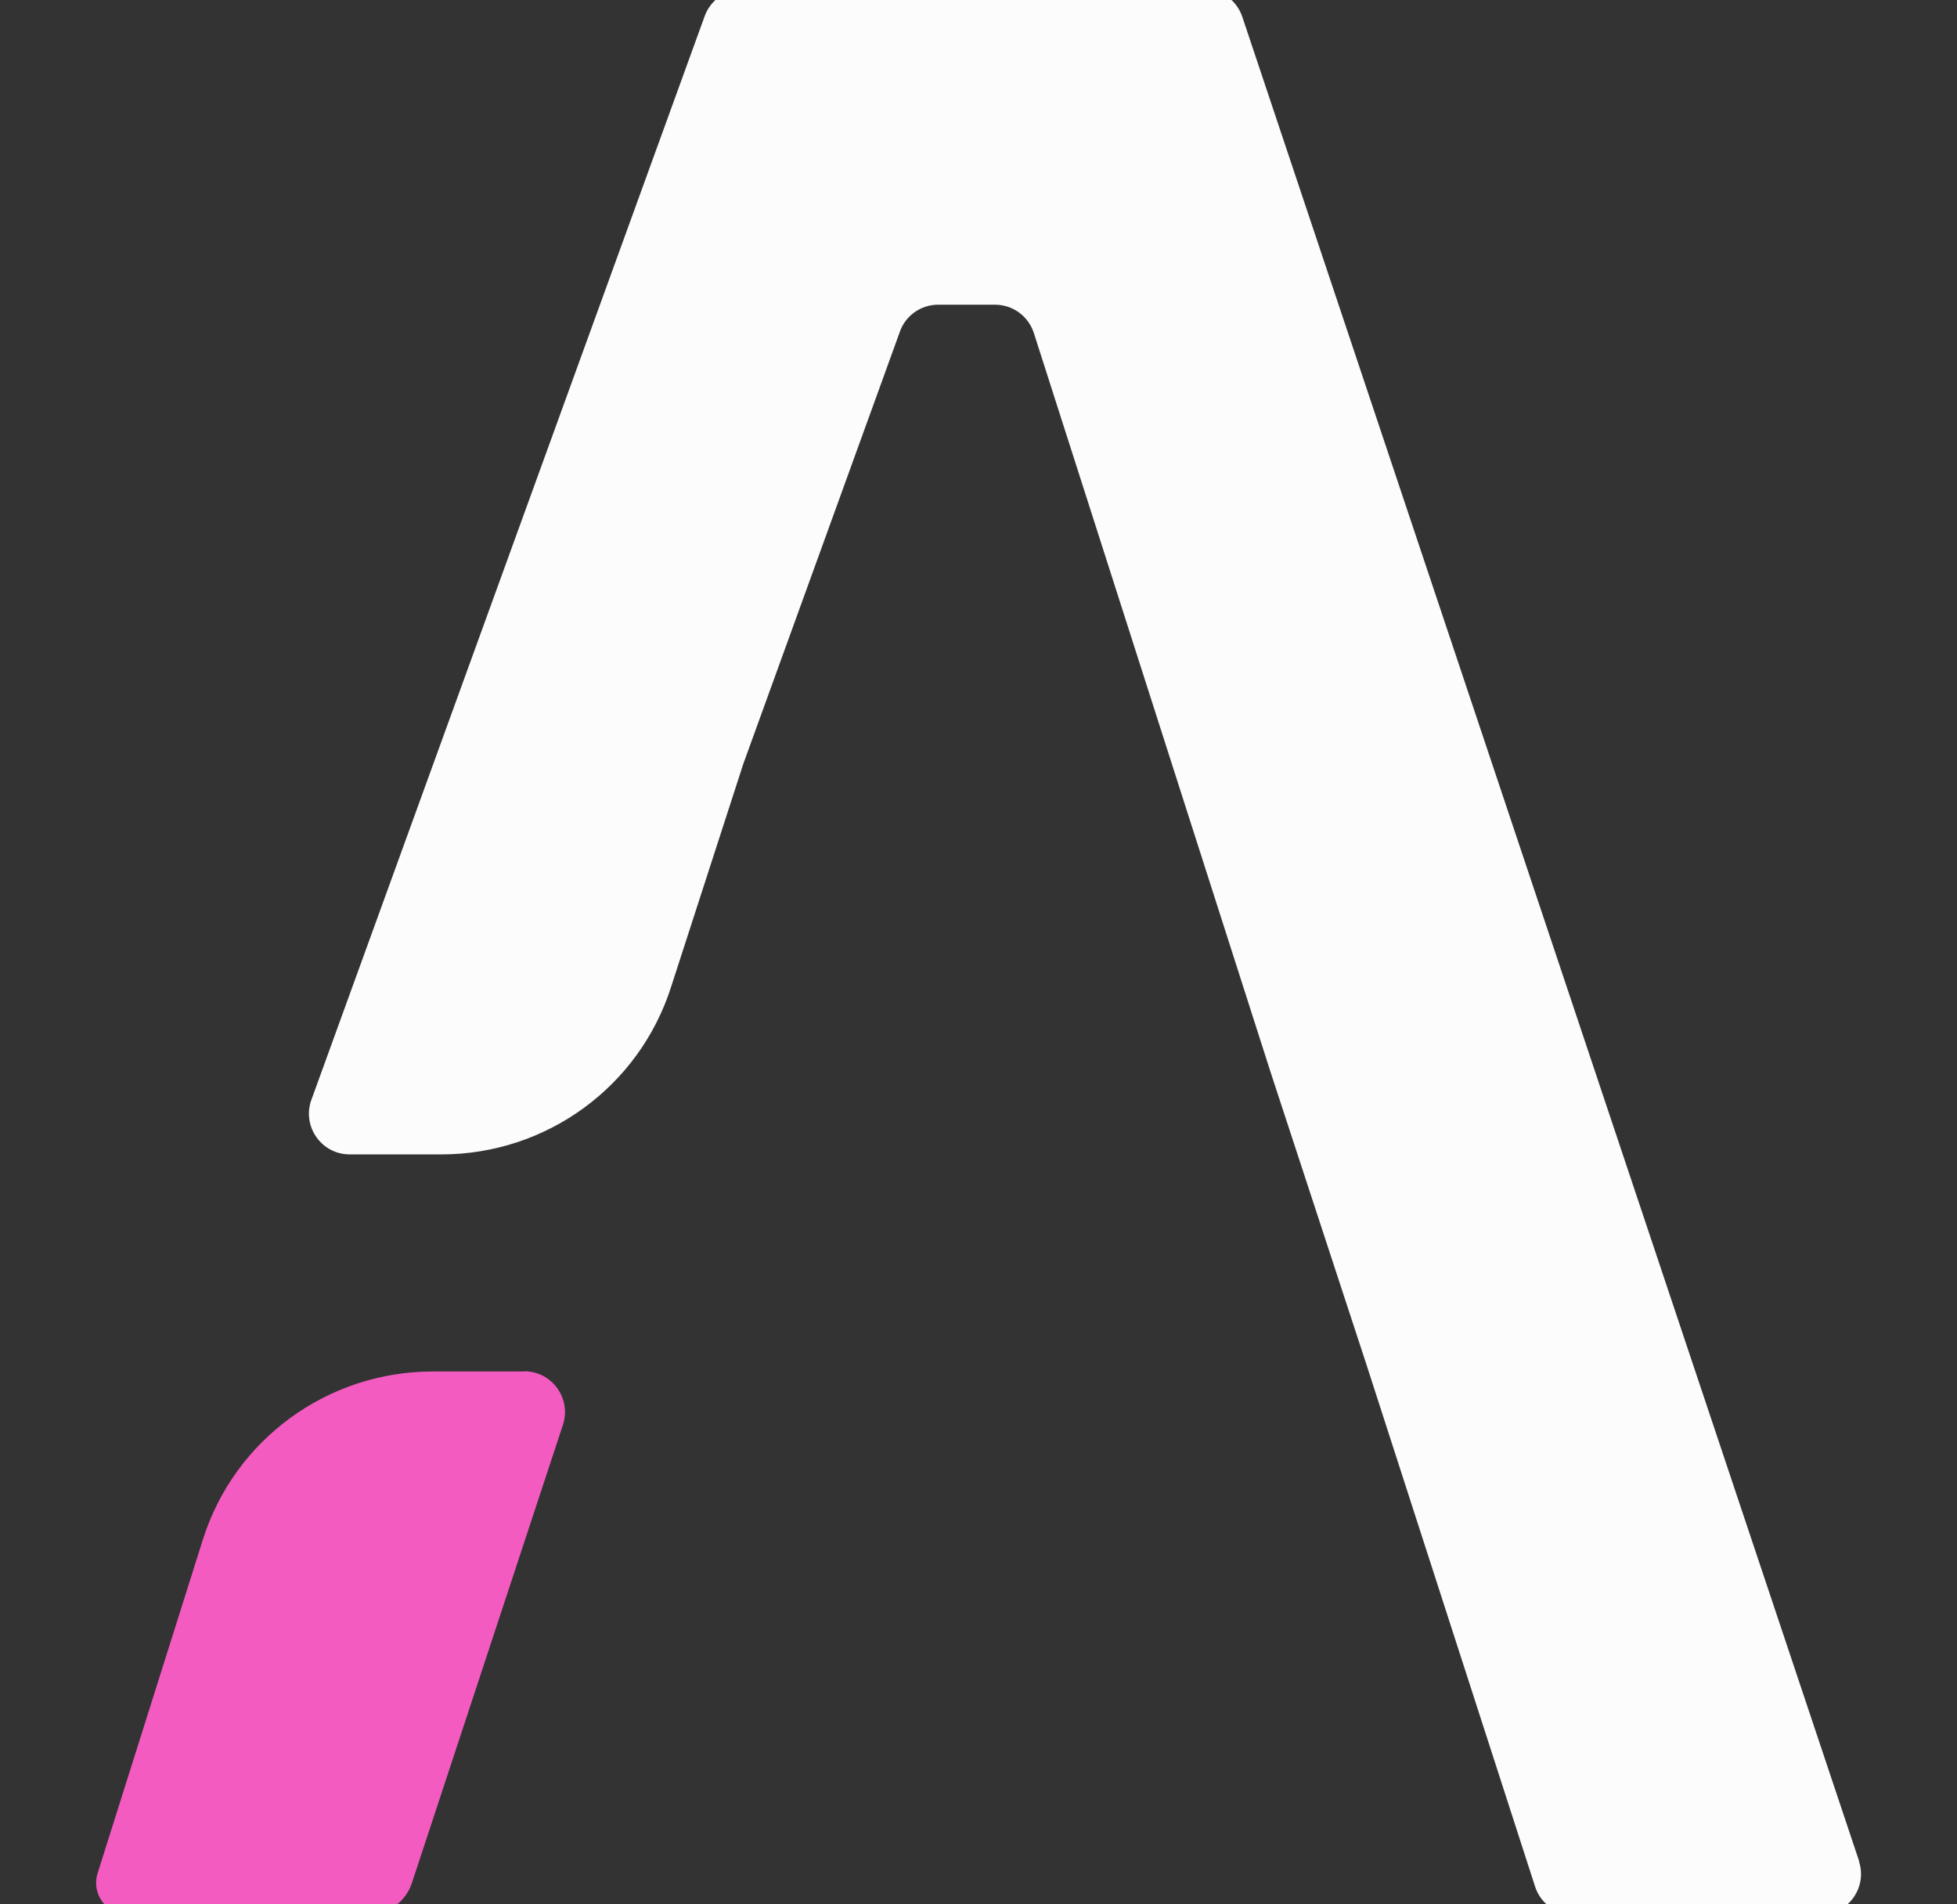 <svg xmlns="http://www.w3.org/2000/svg" width="37" height="36" viewBox="0 0 37 36" fill="none"><rect x="0" y="0" width="37" height="36" fill="#333333" stroke="none"/><g id="Frame 194" clip-path="url(#clip0_4767_2089)"><g id="Group 109"><g id="Group 108"><path id="Vector" d="M35.15 35.185L23.489 0.322C23.386 0.007 23.09 -0.205 22.761 -0.205H14.052C13.719 -0.205 13.423 0.007 13.317 0.322L5.88 20.811C5.716 21.308 6.085 21.823 6.612 21.823H8.346C10.332 21.823 12.091 20.54 12.691 18.647L14.052 14.444L17.004 6.297C17.106 5.976 17.402 5.76 17.739 5.76H18.811C19.147 5.76 19.443 5.976 19.546 6.294L24.03 20.292L25.819 25.748L29.023 35.664C29.125 35.982 29.422 36.197 29.754 36.197H34.414C34.941 36.197 35.31 35.682 35.146 35.185H35.15Z" fill="#FCFCFC"></path><path id="Vector_2" d="M9.915 25.927H8.181C6.195 25.927 4.435 27.21 3.836 29.103L1.846 35.411C1.721 35.799 2.014 36.197 2.42 36.197H6.956C7.332 36.197 7.665 35.959 7.786 35.601L10.643 26.936C10.807 26.439 10.438 25.923 9.911 25.923L9.915 25.927Z" fill="#F45BC1"></path></g></g></g><defs><clipPath id="clip0_4767_2089"><rect width="36" height="36" fill="white" transform="translate(0.5)"></rect></clipPath></defs></svg>